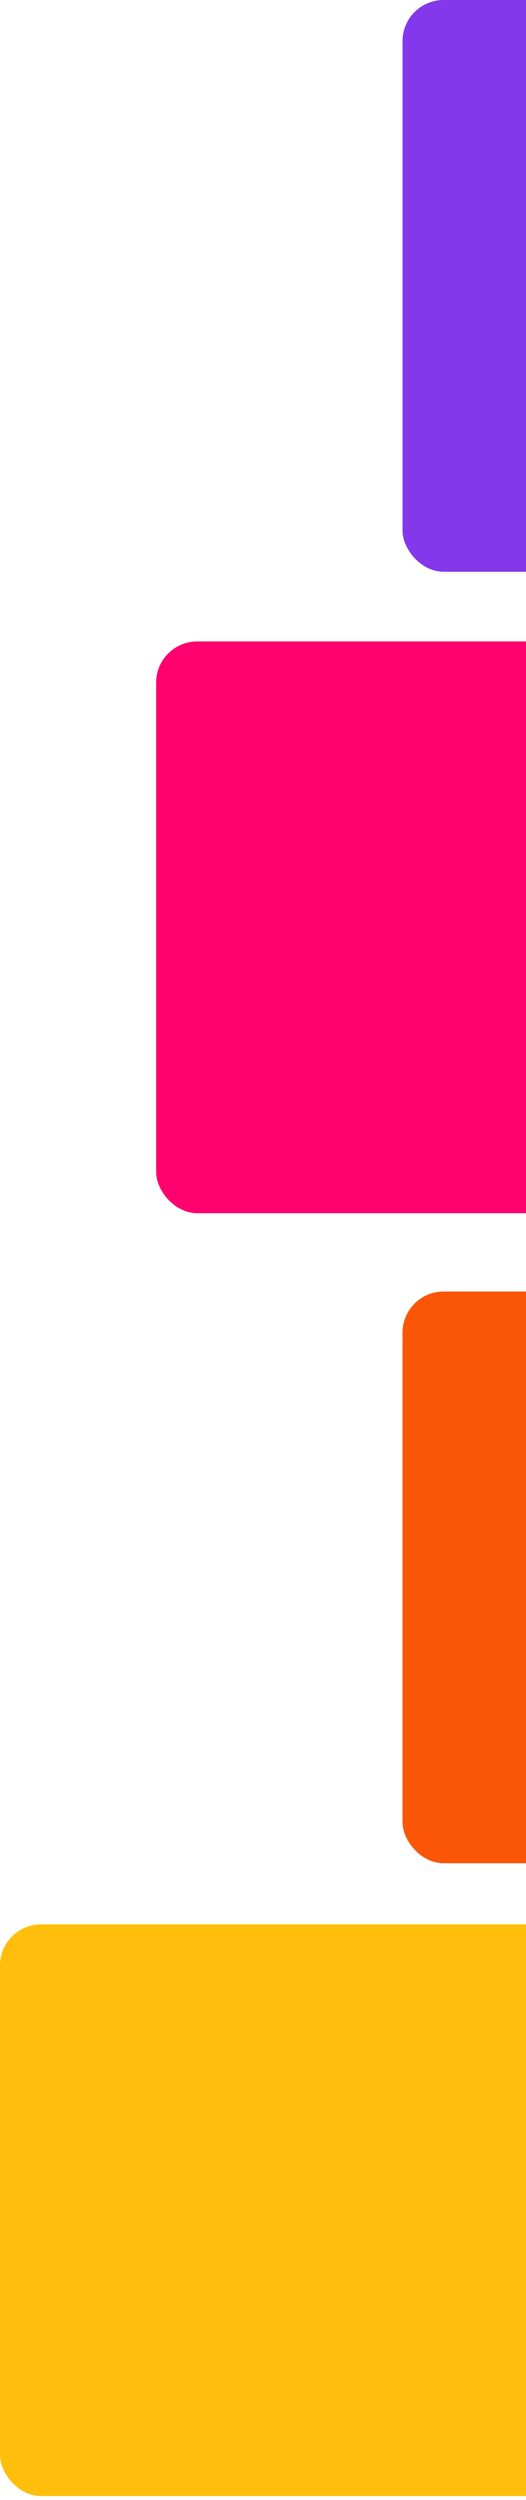 <svg width="128" height="608" viewBox="0 0 128 608" fill="none" xmlns="http://www.w3.org/2000/svg">
<rect x="97.952" y="314.097" width="139.048" height="139.048" rx="10" fill="#FB5607"/>
<rect x="97.952" width="139.048" height="139.048" rx="10" fill="#8338EC"/>
<rect y="468" width="139.048" height="139.048" rx="10" fill="#FFBE0B"/>
<rect x="38" y="156" width="139.048" height="139.048" rx="10" fill="#FF006E"/>
</svg>

